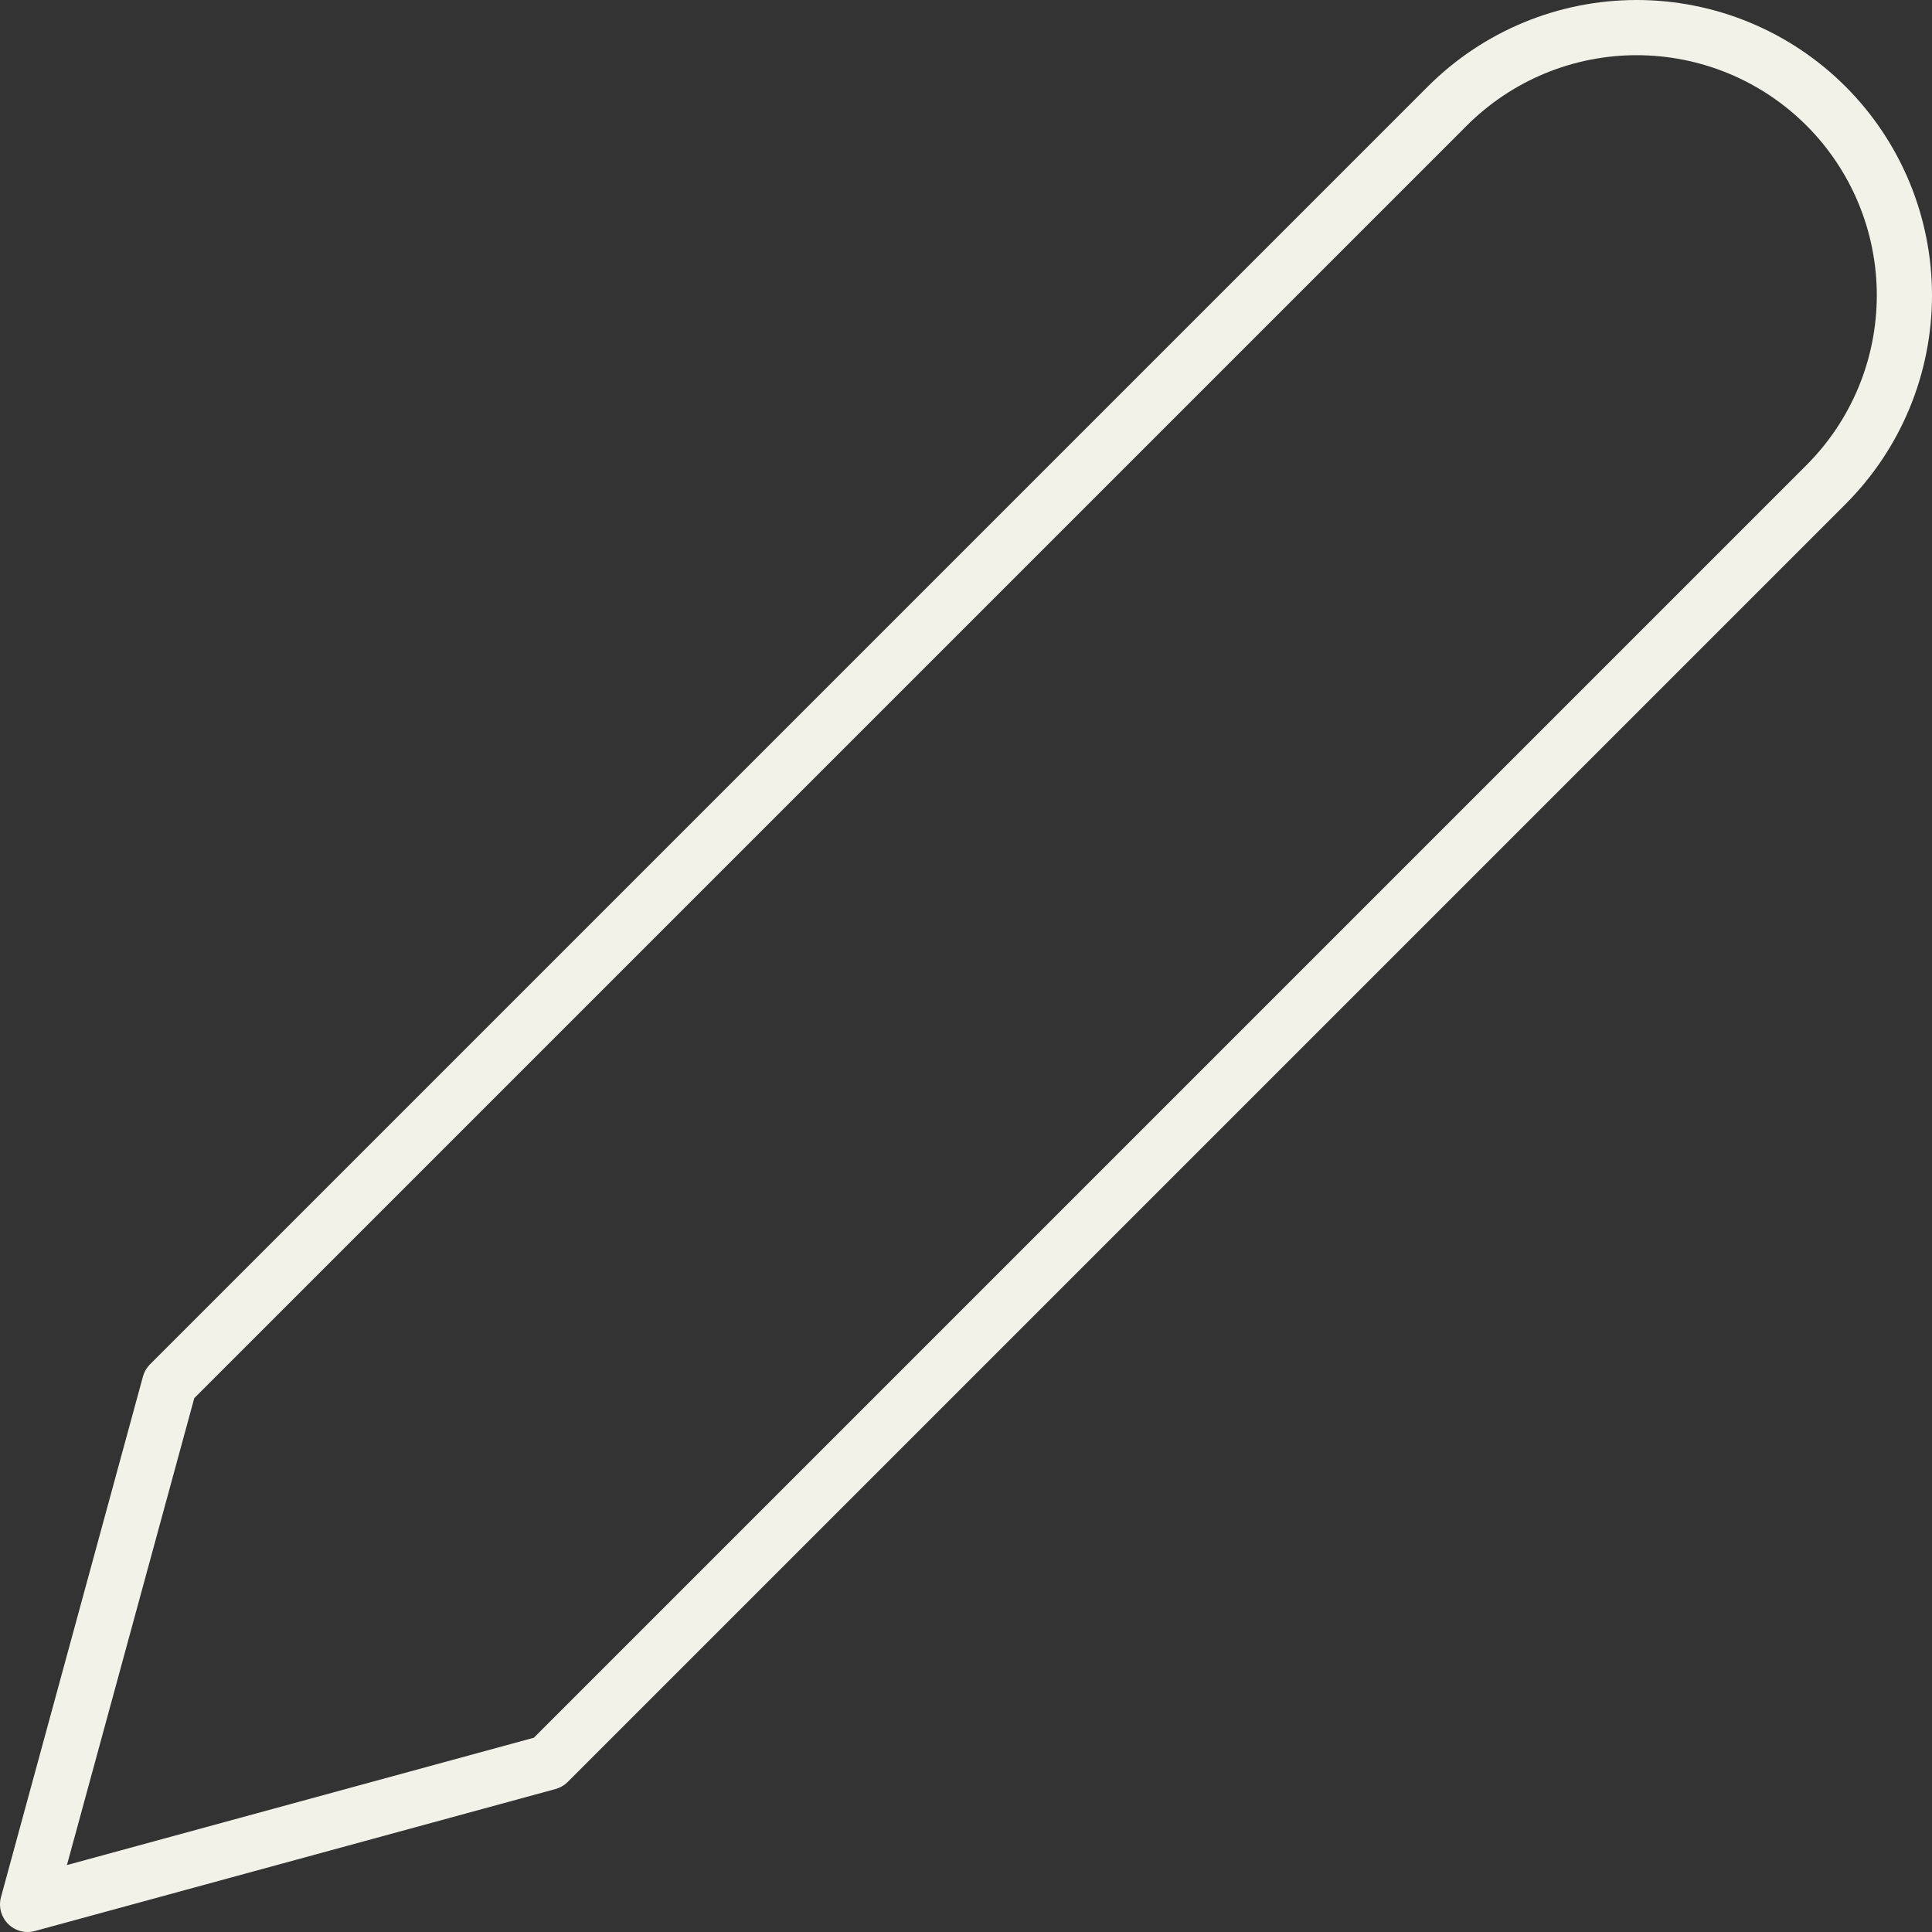 <svg width="70" height="70" viewBox="0 0 70 70" fill="none" xmlns="http://www.w3.org/2000/svg">
<rect x="0" y="0" width="70" height="70" fill="#333333" stroke="none"/>
<path d="M52.441 3.841C53.342 2.94 54.411 2.226 55.588 1.738C56.765 1.251 58.026 1 59.3 1C60.574 1 61.835 1.251 63.012 1.738C64.189 2.226 65.258 2.94 66.159 3.841C67.06 4.742 67.774 5.811 68.262 6.988C68.749 8.165 69 9.426 69 10.7C69 11.974 68.749 13.235 68.262 14.412C67.774 15.589 67.06 16.658 66.159 17.559L19.862 63.856L1 69L6.144 50.138L52.441 3.841Z" stroke="#F2F2E8" stroke-width="2" stroke-linecap="round" stroke-linejoin="round"/>
</svg>
